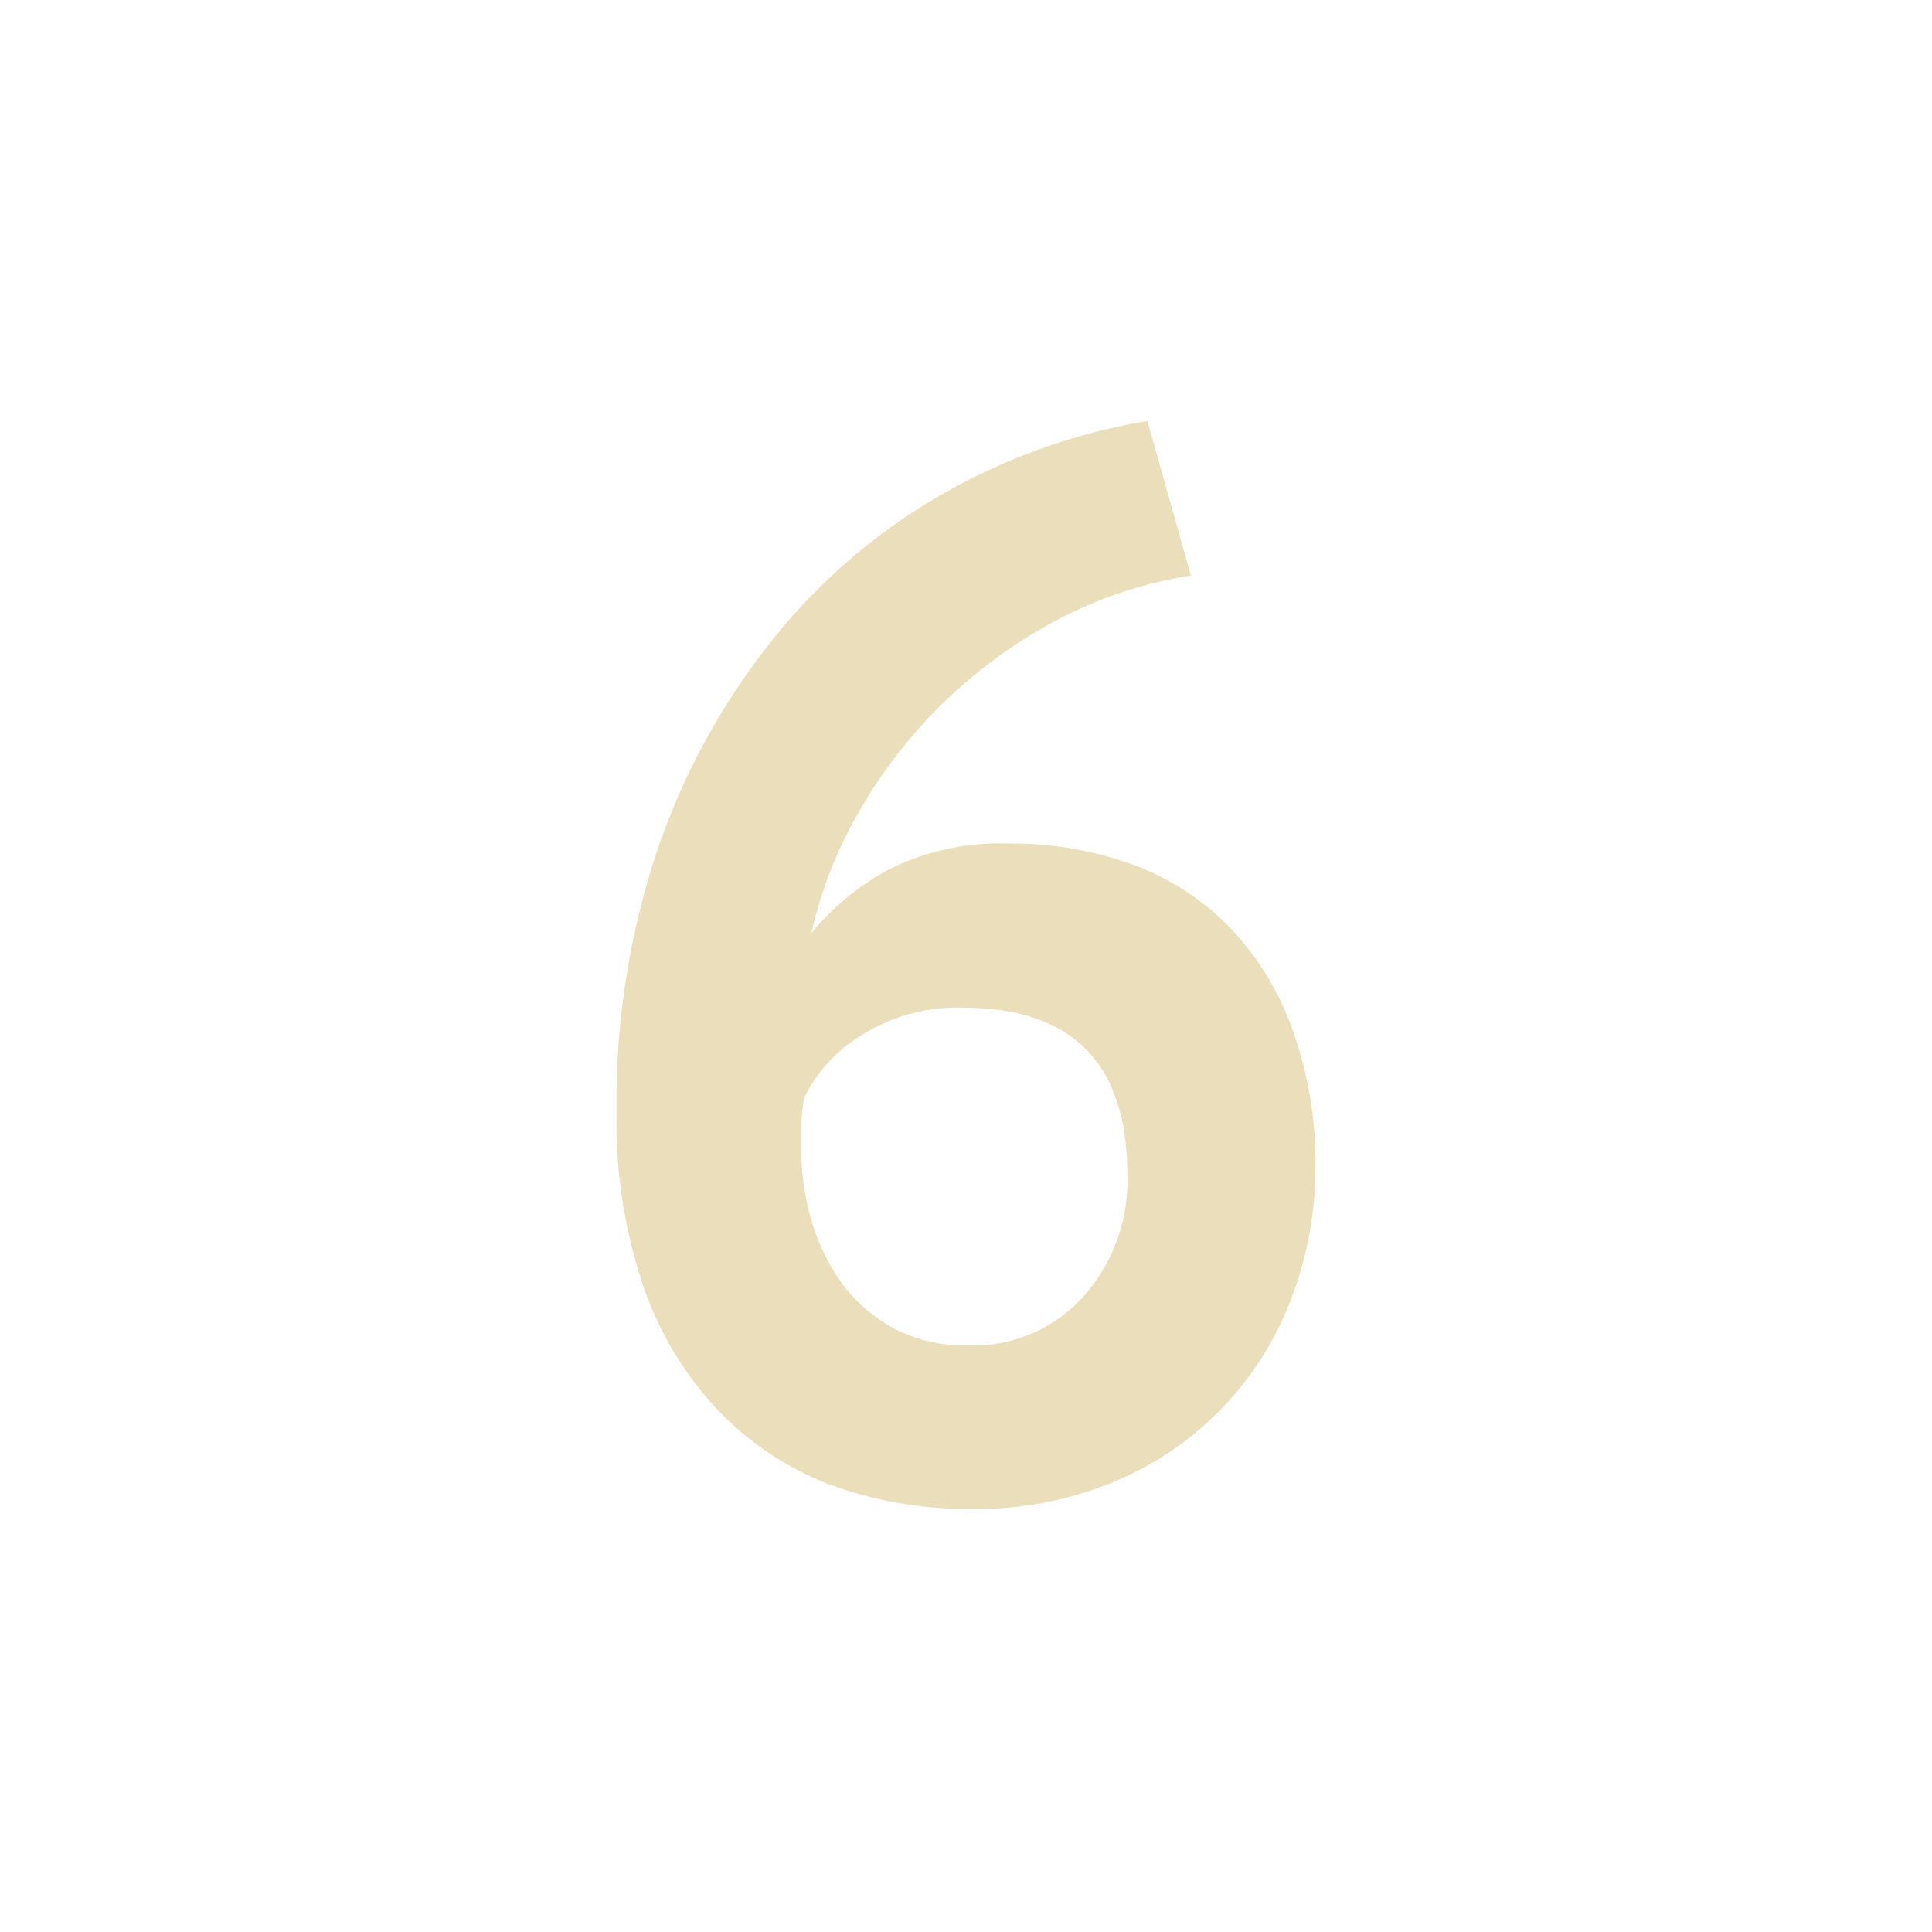 <?xml version="1.0" encoding="UTF-8"?> <svg xmlns="http://www.w3.org/2000/svg" viewBox="0 0 100 100"> <defs> <style>.cls-1{opacity:0.5;}.cls-2{fill:#d7bd77;}.cls-3{fill:none;}</style> </defs> <g id="Layer_2" data-name="Layer 2"> <g id="Layer_1-2" data-name="Layer 1"> <g class="cls-1"> <path class="cls-2" d="M68.09,60.28a19.11,19.11,0,0,1-1.28,7,16.56,16.56,0,0,1-9.19,9.43,18.34,18.34,0,0,1-7.23,1.39A20.74,20.74,0,0,1,43,76.86,15.85,15.85,0,0,1,37.17,73a17.67,17.67,0,0,1-3.87-6.42,26.66,26.66,0,0,1-1.39-9,41.2,41.2,0,0,1,2.2-13.83,36.06,36.06,0,0,1,6-10.79,30.86,30.86,0,0,1,8.73-7.42,32,32,0,0,1,10.55-3.75l2.25,8a22.26,22.26,0,0,0-7.12,2.4,26.19,26.19,0,0,0-5.76,4.25A25.38,25.38,0,0,0,44.47,42,22,22,0,0,0,42,48.3a13.21,13.21,0,0,1,4-3.29,12.79,12.79,0,0,1,6.18-1.35,18.48,18.48,0,0,1,6.42,1.08,13.49,13.49,0,0,1,5,3.21,14.73,14.73,0,0,1,3.25,5.22A20.23,20.23,0,0,1,68.09,60.28Zm-9.74.54q0-8.66-8.5-8.66a9.28,9.28,0,0,0-5.22,1.4,7.86,7.86,0,0,0-3,3.24,8.69,8.69,0,0,0-.15,1.47v1.24A12.79,12.79,0,0,0,42,63.18a10.79,10.79,0,0,0,1.58,3.25,8.22,8.22,0,0,0,2.67,2.32,8,8,0,0,0,3.87.89,7.67,7.67,0,0,0,5.91-2.48A9,9,0,0,0,58.35,60.82Z"></path> </g> <rect class="cls-3" width="100" height="100"></rect> </g> </g> </svg> 